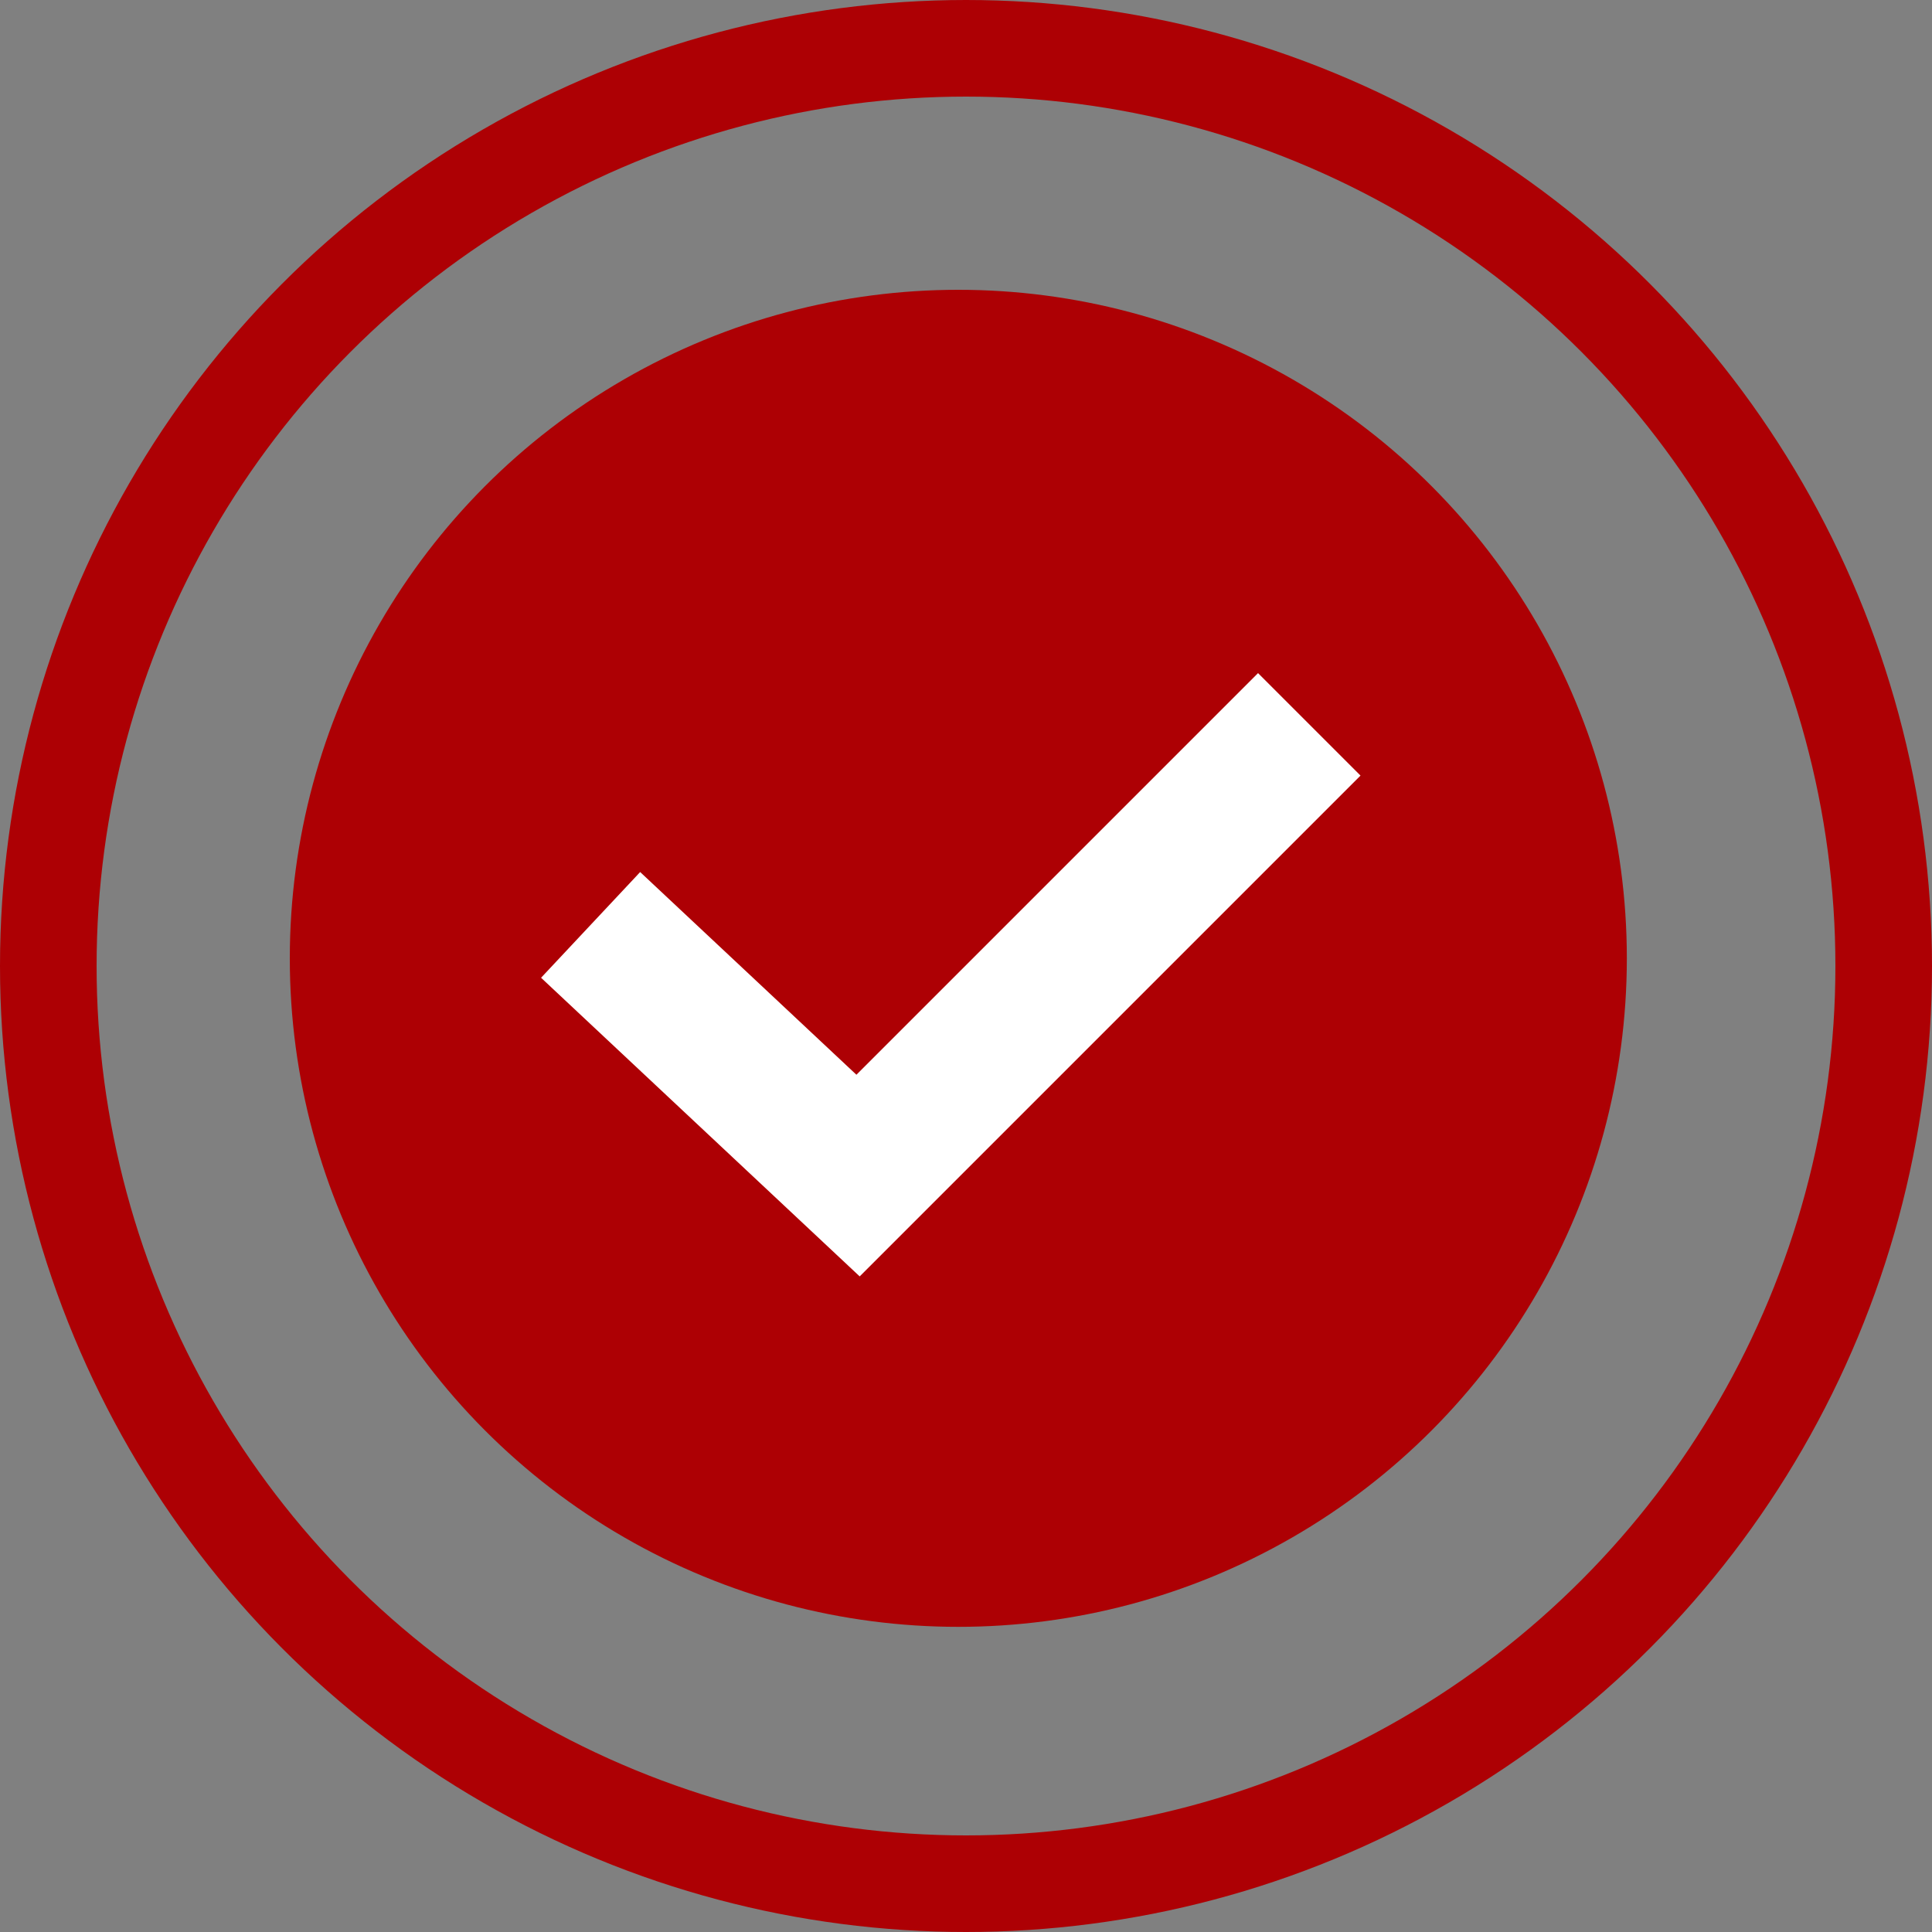 <?xml version="1.0" encoding="UTF-8"?> <svg xmlns="http://www.w3.org/2000/svg" width="40" height="40" viewBox="0 0 40 40" fill="none"><rect x="0" y="0" width="40" height="40" fill="#808080" stroke="none"/><circle cx="19.841" cy="19.841" r="13.841" fill="#AD0004"></circle><path d="M12.228 19.149L17.765 24.339L27.107 14.997" stroke="white" stroke-width="3"></path><circle cx="20" cy="20" r="19" stroke="#AD0004" stroke-width="2"></circle></svg> 